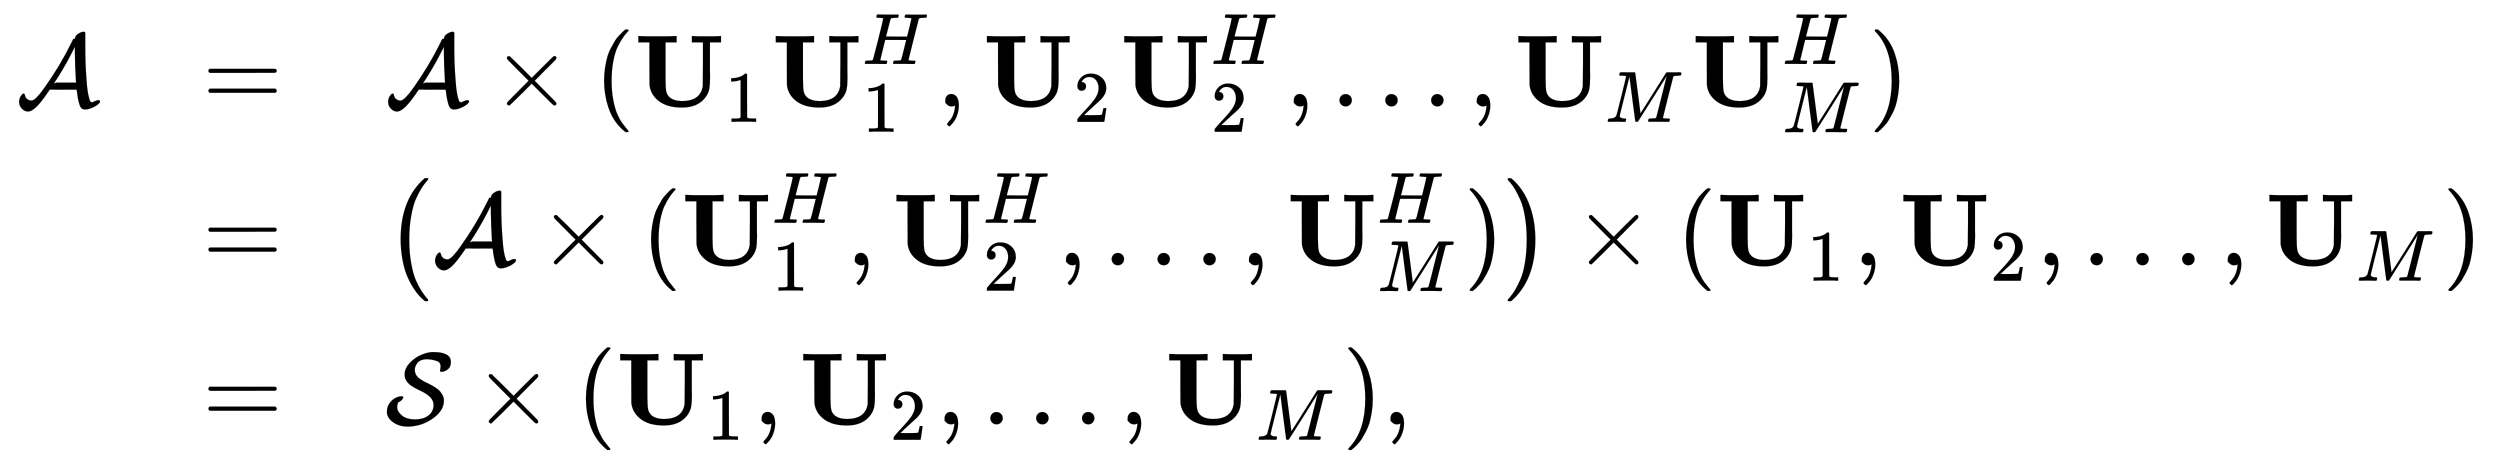<svg xmlns:xlink="http://www.w3.org/1999/xlink" width="56.615ex" height="10.509ex" style="vertical-align: -4.671ex;" viewBox="0 -2513.6 24375.7 4524.8" role="img" focusable="false" xmlns="http://www.w3.org/2000/svg" aria-labelledby="MathJax-SVG-1-Title"><title id="MathJax-SVG-1-Title">StartLayout 1st Row 1st Column script upper A 2nd Column equals 3rd Column script upper A times left parenthesis bold upper U 1 bold upper U 1 Superscript upper H Baseline comma bold upper U 2 bold upper U 2 Superscript upper H Baseline comma ellipsis comma bold upper U Subscript upper M Baseline bold upper U Subscript upper M Superscript upper H Baseline right parenthesis 2nd Row 1st Column Blank 2nd Column equals 3rd Column left parenthesis script upper A times left parenthesis bold upper U 1 Superscript upper H Baseline comma bold upper U 2 Superscript upper H Baseline comma ellipsis comma bold upper U Subscript upper M Superscript upper H Baseline right parenthesis right parenthesis times left parenthesis bold upper U 1 comma bold upper U 2 comma ellipsis comma bold upper U Subscript upper M Baseline right parenthesis 3rd Row 1st Column Blank 2nd Column equals 3rd Column script upper S times left parenthesis bold upper U 1 comma bold upper U 2 comma ellipsis comma bold upper U Subscript upper M Baseline right parenthesis comma EndLayout</title><defs aria-hidden="true"><path stroke-width="1" id="E1-MJCAL-41" d="M576 668Q576 688 606 708T660 728Q676 728 675 712V571Q675 409 688 252Q696 122 720 57Q722 53 723 50T728 46T732 43T737 41T743 39L754 45Q788 61 803 61Q819 61 819 47Q818 43 814 35Q799 15 755 -7T675 -30Q659 -30 648 -25T630 -8T621 11T614 34Q603 77 599 106T594 146T591 160V163H460L329 164L316 145Q241 35 196 -7T119 -50T59 -24T30 43Q30 75 46 100T74 125Q81 125 83 120T88 104T96 84Q118 57 151 57Q189 57 277 182Q432 400 542 625L559 659H567Q574 659 575 660T576 668ZM584 249Q579 333 577 386T575 473T574 520V581L563 560Q497 426 412 290L372 228L370 224H371L383 228L393 232H586L584 249Z"></path><path stroke-width="1" id="E1-MJMAIN-3D" d="M56 347Q56 360 70 367H707Q722 359 722 347Q722 336 708 328L390 327H72Q56 332 56 347ZM56 153Q56 168 72 173H708Q722 163 722 153Q722 140 707 133H70Q56 140 56 153Z"></path><path stroke-width="1" id="E1-MJMAIN-D7" d="M630 29Q630 9 609 9Q604 9 587 25T493 118L389 222L284 117Q178 13 175 11Q171 9 168 9Q160 9 154 15T147 29Q147 36 161 51T255 146L359 250L255 354Q174 435 161 449T147 471Q147 480 153 485T168 490Q173 490 175 489Q178 487 284 383L389 278L493 382Q570 459 587 475T609 491Q630 491 630 471Q630 464 620 453T522 355L418 250L522 145Q606 61 618 48T630 29Z"></path><path stroke-width="1" id="E1-MJMAIN-28" d="M94 250Q94 319 104 381T127 488T164 576T202 643T244 695T277 729T302 750H315H319Q333 750 333 741Q333 738 316 720T275 667T226 581T184 443T167 250T184 58T225 -81T274 -167T316 -220T333 -241Q333 -250 318 -250H315H302L274 -226Q180 -141 137 -14T94 250Z"></path><path stroke-width="1" id="E1-MJMAINB-55" d="M570 686Q588 683 703 683T836 686H845V624H737V420Q737 390 737 345T738 284Q738 205 729 164T689 83Q614 -11 465 -11Q321 -11 240 51T148 207Q147 214 147 421V624H39V686H51Q75 683 226 683Q376 683 400 686H412V624H304V405V370V268Q304 181 311 146T346 87Q387 52 466 52Q642 52 667 195Q668 204 669 415V624H561V686H570Z"></path><path stroke-width="1" id="E1-MJMAIN-31" d="M213 578L200 573Q186 568 160 563T102 556H83V602H102Q149 604 189 617T245 641T273 663Q275 666 285 666Q294 666 302 660V361L303 61Q310 54 315 52T339 48T401 46H427V0H416Q395 3 257 3Q121 3 100 0H88V46H114Q136 46 152 46T177 47T193 50T201 52T207 57T213 61V578Z"></path><path stroke-width="1" id="E1-MJMATHI-48" d="M228 637Q194 637 192 641Q191 643 191 649Q191 673 202 682Q204 683 219 683Q260 681 355 681Q389 681 418 681T463 682T483 682Q499 682 499 672Q499 670 497 658Q492 641 487 638H485Q483 638 480 638T473 638T464 637T455 637Q416 636 405 634T387 623Q384 619 355 500Q348 474 340 442T328 395L324 380Q324 378 469 378H614L615 381Q615 384 646 504Q674 619 674 627T617 637Q594 637 587 639T580 648Q580 650 582 660Q586 677 588 679T604 682Q609 682 646 681T740 680Q802 680 835 681T871 682Q888 682 888 672Q888 645 876 638H874Q872 638 869 638T862 638T853 637T844 637Q805 636 794 634T776 623Q773 618 704 340T634 58Q634 51 638 51Q646 48 692 46H723Q729 38 729 37T726 19Q722 6 716 0H701Q664 2 567 2Q533 2 504 2T458 2T437 1Q420 1 420 10Q420 15 423 24Q428 43 433 45Q437 46 448 46H454Q481 46 514 49Q520 50 522 50T528 55T534 64T540 82T547 110T558 153Q565 181 569 198Q602 330 602 331T457 332H312L279 197Q245 63 245 58Q245 51 253 49T303 46H334Q340 38 340 37T337 19Q333 6 327 0H312Q275 2 178 2Q144 2 115 2T69 2T48 1Q31 1 31 10Q31 12 34 24Q39 43 44 45Q48 46 59 46H65Q92 46 125 49Q139 52 144 61Q147 65 216 339T285 628Q285 635 228 637Z"></path><path stroke-width="1" id="E1-MJMAIN-2C" d="M78 35T78 60T94 103T137 121Q165 121 187 96T210 8Q210 -27 201 -60T180 -117T154 -158T130 -185T117 -194Q113 -194 104 -185T95 -172Q95 -168 106 -156T131 -126T157 -76T173 -3V9L172 8Q170 7 167 6T161 3T152 1T140 0Q113 0 96 17Z"></path><path stroke-width="1" id="E1-MJMAIN-32" d="M109 429Q82 429 66 447T50 491Q50 562 103 614T235 666Q326 666 387 610T449 465Q449 422 429 383T381 315T301 241Q265 210 201 149L142 93L218 92Q375 92 385 97Q392 99 409 186V189H449V186Q448 183 436 95T421 3V0H50V19V31Q50 38 56 46T86 81Q115 113 136 137Q145 147 170 174T204 211T233 244T261 278T284 308T305 340T320 369T333 401T340 431T343 464Q343 527 309 573T212 619Q179 619 154 602T119 569T109 550Q109 549 114 549Q132 549 151 535T170 489Q170 464 154 447T109 429Z"></path><path stroke-width="1" id="E1-MJMAIN-2026" d="M78 60Q78 84 95 102T138 120Q162 120 180 104T199 61Q199 36 182 18T139 0T96 17T78 60ZM525 60Q525 84 542 102T585 120Q609 120 627 104T646 61Q646 36 629 18T586 0T543 17T525 60ZM972 60Q972 84 989 102T1032 120Q1056 120 1074 104T1093 61Q1093 36 1076 18T1033 0T990 17T972 60Z"></path><path stroke-width="1" id="E1-MJMATHI-4D" d="M289 629Q289 635 232 637Q208 637 201 638T194 648Q194 649 196 659Q197 662 198 666T199 671T201 676T203 679T207 681T212 683T220 683T232 684Q238 684 262 684T307 683Q386 683 398 683T414 678Q415 674 451 396L487 117L510 154Q534 190 574 254T662 394Q837 673 839 675Q840 676 842 678T846 681L852 683H948Q965 683 988 683T1017 684Q1051 684 1051 673Q1051 668 1048 656T1045 643Q1041 637 1008 637Q968 636 957 634T939 623Q936 618 867 340T797 59Q797 55 798 54T805 50T822 48T855 46H886Q892 37 892 35Q892 19 885 5Q880 0 869 0Q864 0 828 1T736 2Q675 2 644 2T609 1Q592 1 592 11Q592 13 594 25Q598 41 602 43T625 46Q652 46 685 49Q699 52 704 61Q706 65 742 207T813 490T848 631L654 322Q458 10 453 5Q451 4 449 3Q444 0 433 0Q418 0 415 7Q413 11 374 317L335 624L267 354Q200 88 200 79Q206 46 272 46H282Q288 41 289 37T286 19Q282 3 278 1Q274 0 267 0Q265 0 255 0T221 1T157 2Q127 2 95 1T58 0Q43 0 39 2T35 11Q35 13 38 25T43 40Q45 46 65 46Q135 46 154 86Q158 92 223 354T289 629Z"></path><path stroke-width="1" id="E1-MJMAIN-29" d="M60 749L64 750Q69 750 74 750H86L114 726Q208 641 251 514T294 250Q294 182 284 119T261 12T224 -76T186 -143T145 -194T113 -227T90 -246Q87 -249 86 -250H74Q66 -250 63 -250T58 -247T55 -238Q56 -237 66 -225Q221 -64 221 250T66 725Q56 737 55 738Q55 746 60 749Z"></path><path stroke-width="1" id="E1-MJSZ1-28" d="M152 251Q152 646 388 850H416Q422 844 422 841Q422 837 403 816T357 753T302 649T255 482T236 250Q236 124 255 19T301 -147T356 -251T403 -315T422 -340Q422 -343 416 -349H388Q359 -325 332 -296T271 -213T212 -97T170 56T152 251Z"></path><path stroke-width="1" id="E1-MJSZ1-29" d="M305 251Q305 -145 69 -349H56Q43 -349 39 -347T35 -338Q37 -333 60 -307T108 -239T160 -136T204 27T221 250T204 473T160 636T108 740T60 807T35 839Q35 850 50 850H56H69Q197 743 256 566Q305 425 305 251Z"></path><path stroke-width="1" id="E1-MJCAL-53" d="M554 512Q536 512 536 522Q536 525 539 539T542 564Q542 588 528 604Q515 616 482 625T410 635Q374 635 349 624T312 594T295 561T290 532Q290 505 303 482T342 442T378 419T409 404Q435 391 451 383T494 357T535 323T562 282T574 231Q574 133 464 56T220 -22Q138 -22 78 21T18 123Q18 184 61 227T156 274Q178 274 178 263Q178 260 177 258Q172 247 164 239T151 227T136 218L127 213L124 202Q118 186 118 163Q120 124 165 86T292 48Q374 48 423 86T473 186V193Q473 267 347 327Q268 364 239 389Q191 431 191 486Q191 547 242 600T356 679T470 705Q472 705 478 705T489 704Q551 704 596 682T642 610Q642 566 621 545Q592 516 554 512Z"></path></defs><g stroke="currentColor" fill="currentColor" stroke-width="0" transform="matrix(1 0 0 -1 0 0)" aria-hidden="true"><g transform="translate(167,0)"><g transform="translate(-11,0)"> <use xlink:href="#E1-MJCAL-41" x="0" y="1476"></use></g><g transform="translate(1809,0)"> <use xlink:href="#E1-MJMAIN-3D" x="0" y="1476"></use> <use xlink:href="#E1-MJMAIN-3D" x="0" y="-73"></use> <use xlink:href="#E1-MJMAIN-3D" x="0" y="-1624"></use></g><g transform="translate(3587,0)"><g transform="translate(0,1476)"> <use xlink:href="#E1-MJCAL-41" x="0" y="0"></use> <use xlink:href="#E1-MJMAIN-D7" x="1041" y="0"></use> <use xlink:href="#E1-MJMAIN-28" x="2042" y="0"></use><g transform="translate(2431,0)"> <use xlink:href="#E1-MJMAINB-55" x="0" y="0"></use> <use transform="scale(0.707)" xlink:href="#E1-MJMAIN-31" x="1252" y="-213"></use></g><g transform="translate(3771,0)"> <use xlink:href="#E1-MJMAINB-55" x="0" y="0"></use> <use transform="scale(0.707)" xlink:href="#E1-MJMATHI-48" x="1252" y="585"></use> <use transform="scale(0.707)" xlink:href="#E1-MJMAIN-31" x="1252" y="-350"></use></g> <use xlink:href="#E1-MJMAIN-2C" x="5385" y="0"></use><g transform="translate(5830,0)"> <use xlink:href="#E1-MJMAINB-55" x="0" y="0"></use> <use transform="scale(0.707)" xlink:href="#E1-MJMAIN-32" x="1252" y="-213"></use></g><g transform="translate(7169,0)"> <use xlink:href="#E1-MJMAINB-55" x="0" y="0"></use> <use transform="scale(0.707)" xlink:href="#E1-MJMATHI-48" x="1252" y="585"></use> <use transform="scale(0.707)" xlink:href="#E1-MJMAIN-32" x="1252" y="-350"></use></g> <use xlink:href="#E1-MJMAIN-2C" x="8783" y="0"></use> <use xlink:href="#E1-MJMAIN-2026" x="9228" y="0"></use> <use xlink:href="#E1-MJMAIN-2C" x="10567" y="0"></use><g transform="translate(11012,0)"> <use xlink:href="#E1-MJMAINB-55" x="0" y="0"></use> <use transform="scale(0.707)" xlink:href="#E1-MJMATHI-4D" x="1252" y="-213"></use></g><g transform="translate(12741,0)"> <use xlink:href="#E1-MJMAINB-55" x="0" y="0"></use> <use transform="scale(0.707)" xlink:href="#E1-MJMATHI-48" x="1252" y="585"></use> <use transform="scale(0.707)" xlink:href="#E1-MJMATHI-4D" x="1252" y="-356"></use></g> <use xlink:href="#E1-MJMAIN-29" x="14470" y="0"></use></g><g transform="translate(0,-73)"> <use xlink:href="#E1-MJSZ1-28"></use><g transform="translate(458,0)"> <use xlink:href="#E1-MJCAL-41" x="0" y="0"></use> <use xlink:href="#E1-MJMAIN-D7" x="1041" y="0"></use> <use xlink:href="#E1-MJMAIN-28" x="2042" y="0"></use><g transform="translate(2431,0)"> <use xlink:href="#E1-MJMAINB-55" x="0" y="0"></use> <use transform="scale(0.707)" xlink:href="#E1-MJMATHI-48" x="1252" y="585"></use> <use transform="scale(0.707)" xlink:href="#E1-MJMAIN-31" x="1252" y="-350"></use></g> <use xlink:href="#E1-MJMAIN-2C" x="4045" y="0"></use><g transform="translate(4490,0)"> <use xlink:href="#E1-MJMAINB-55" x="0" y="0"></use> <use transform="scale(0.707)" xlink:href="#E1-MJMATHI-48" x="1252" y="585"></use> <use transform="scale(0.707)" xlink:href="#E1-MJMAIN-32" x="1252" y="-350"></use></g> <use xlink:href="#E1-MJMAIN-2C" x="6104" y="0"></use> <use xlink:href="#E1-MJMAIN-2026" x="6549" y="0"></use> <use xlink:href="#E1-MJMAIN-2C" x="7888" y="0"></use><g transform="translate(8334,0)"> <use xlink:href="#E1-MJMAINB-55" x="0" y="0"></use> <use transform="scale(0.707)" xlink:href="#E1-MJMATHI-48" x="1252" y="585"></use> <use transform="scale(0.707)" xlink:href="#E1-MJMATHI-4D" x="1252" y="-356"></use></g> <use xlink:href="#E1-MJMAIN-29" x="10063" y="0"></use></g> <use xlink:href="#E1-MJSZ1-29" x="10911" y="-1"></use> <use xlink:href="#E1-MJMAIN-D7" x="11591" y="0"></use> <use xlink:href="#E1-MJMAIN-28" x="12592" y="0"></use><g transform="translate(12982,0)"> <use xlink:href="#E1-MJMAINB-55" x="0" y="0"></use> <use transform="scale(0.707)" xlink:href="#E1-MJMAIN-31" x="1252" y="-213"></use></g> <use xlink:href="#E1-MJMAIN-2C" x="14321" y="0"></use><g transform="translate(14766,0)"> <use xlink:href="#E1-MJMAINB-55" x="0" y="0"></use> <use transform="scale(0.707)" xlink:href="#E1-MJMAIN-32" x="1252" y="-213"></use></g> <use xlink:href="#E1-MJMAIN-2C" x="16106" y="0"></use> <use xlink:href="#E1-MJMAIN-2026" x="16551" y="0"></use> <use xlink:href="#E1-MJMAIN-2C" x="17890" y="0"></use><g transform="translate(18335,0)"> <use xlink:href="#E1-MJMAINB-55" x="0" y="0"></use> <use transform="scale(0.707)" xlink:href="#E1-MJMATHI-4D" x="1252" y="-213"></use></g> <use xlink:href="#E1-MJMAIN-29" x="20064" y="0"></use></g><g transform="translate(0,-1624)"> <use xlink:href="#E1-MJCAL-53" x="0" y="0"></use> <use xlink:href="#E1-MJMAIN-D7" x="864" y="0"></use> <use xlink:href="#E1-MJMAIN-28" x="1865" y="0"></use><g transform="translate(2254,0)"> <use xlink:href="#E1-MJMAINB-55" x="0" y="0"></use> <use transform="scale(0.707)" xlink:href="#E1-MJMAIN-31" x="1252" y="-213"></use></g> <use xlink:href="#E1-MJMAIN-2C" x="3594" y="0"></use><g transform="translate(4039,0)"> <use xlink:href="#E1-MJMAINB-55" x="0" y="0"></use> <use transform="scale(0.707)" xlink:href="#E1-MJMAIN-32" x="1252" y="-213"></use></g> <use xlink:href="#E1-MJMAIN-2C" x="5378" y="0"></use> <use xlink:href="#E1-MJMAIN-2026" x="5824" y="0"></use> <use xlink:href="#E1-MJMAIN-2C" x="7163" y="0"></use><g transform="translate(7608,0)"> <use xlink:href="#E1-MJMAINB-55" x="0" y="0"></use> <use transform="scale(0.707)" xlink:href="#E1-MJMATHI-4D" x="1252" y="-213"></use></g> <use xlink:href="#E1-MJMAIN-29" x="9337" y="0"></use> <use xlink:href="#E1-MJMAIN-2C" x="9726" y="0"></use></g></g></g></g></svg>